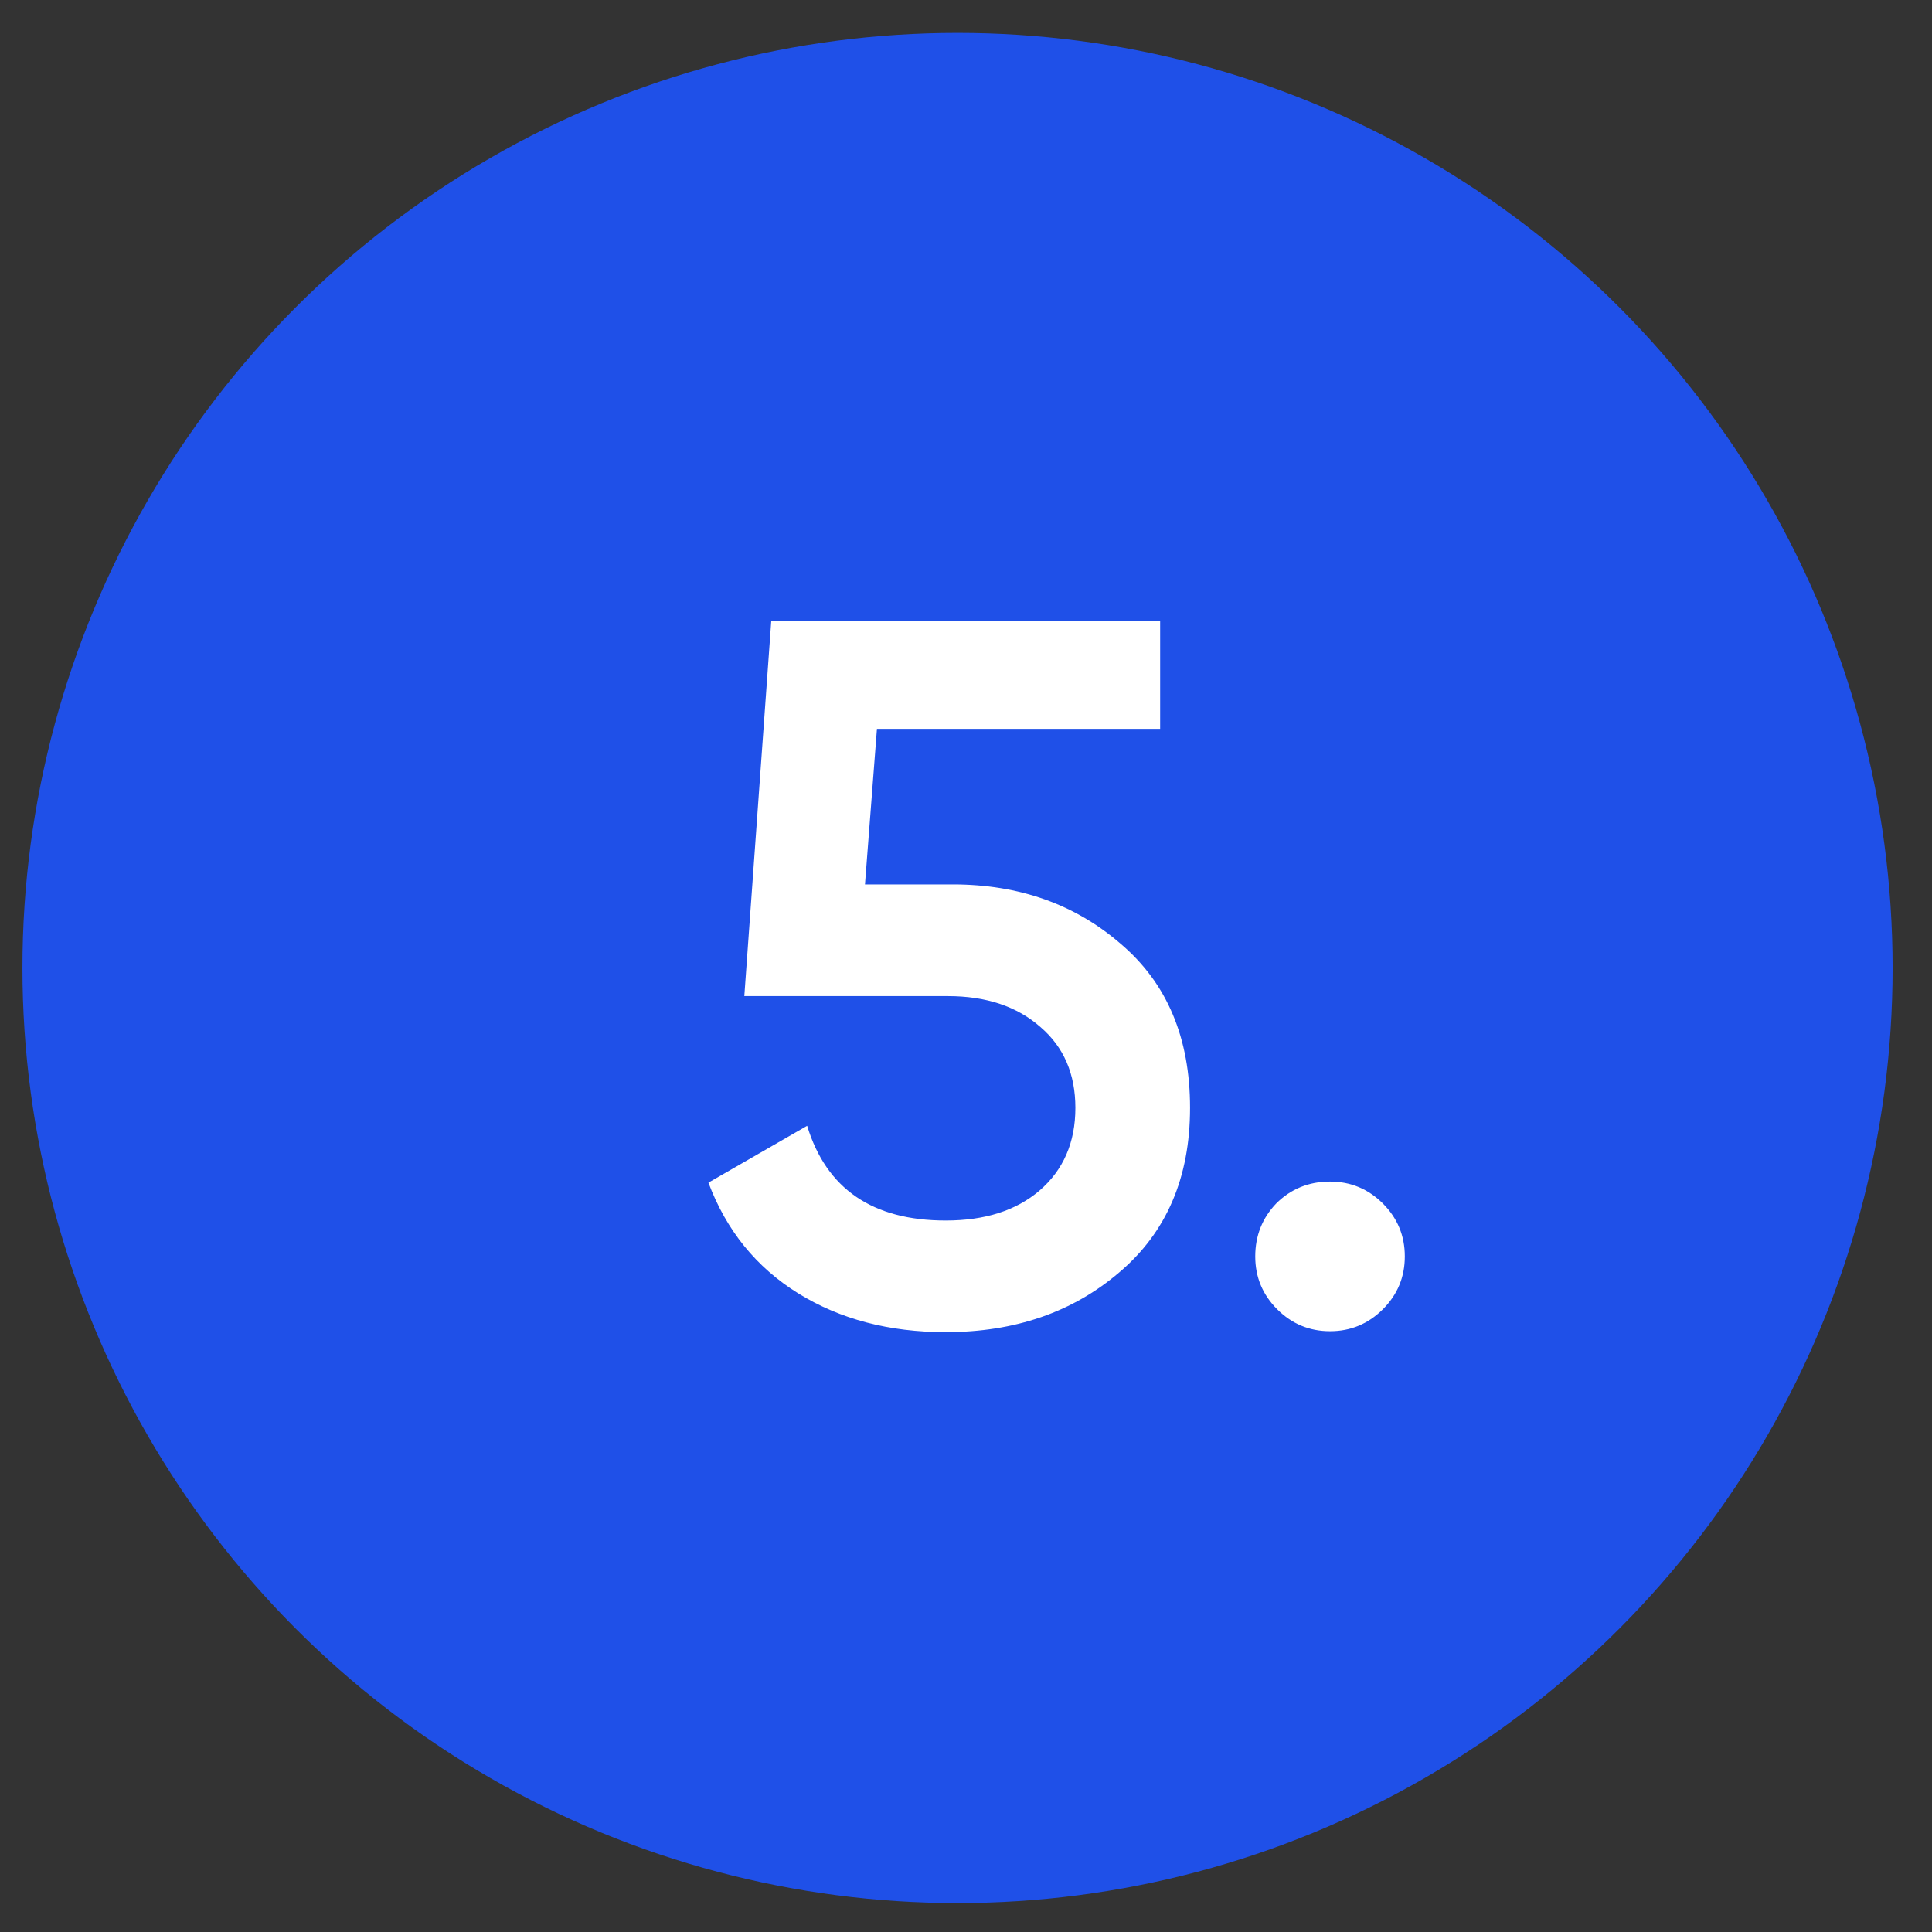 <?xml version="1.0" encoding="UTF-8"?> <svg xmlns="http://www.w3.org/2000/svg" width="31" height="31" viewBox="0 0 31 31" fill="none"><rect x="0" y="0" width="31" height="31" fill="#333333" stroke="none"/><circle cx="15.364" cy="15.532" r="15.004" fill="#1F50E8"></circle><path d="M13.879 14.191H15.287C16.353 14.191 17.255 14.511 17.991 15.152C18.727 15.781 19.095 16.655 19.095 17.776C19.095 18.895 18.716 19.776 17.959 20.416C17.212 21.055 16.284 21.375 15.175 21.375C14.268 21.375 13.479 21.168 12.807 20.752C12.135 20.335 11.655 19.744 11.367 18.976L12.951 18.064C13.26 19.077 14.001 19.584 15.175 19.584C15.804 19.584 16.305 19.424 16.679 19.104C17.063 18.773 17.255 18.33 17.255 17.776C17.255 17.232 17.068 16.799 16.695 16.48C16.321 16.149 15.825 15.983 15.207 15.983H11.943L12.375 9.967H18.615V11.695H14.071L13.879 14.191ZM21.341 18.959C21.672 18.959 21.954 19.077 22.189 19.311C22.424 19.546 22.541 19.829 22.541 20.16C22.541 20.49 22.424 20.773 22.189 21.008C21.954 21.242 21.672 21.36 21.341 21.36C21.01 21.36 20.728 21.242 20.493 21.008C20.258 20.773 20.141 20.49 20.141 20.16C20.141 19.829 20.253 19.546 20.477 19.311C20.712 19.077 21 18.959 21.341 18.959Z" fill="white"></path></svg> 
